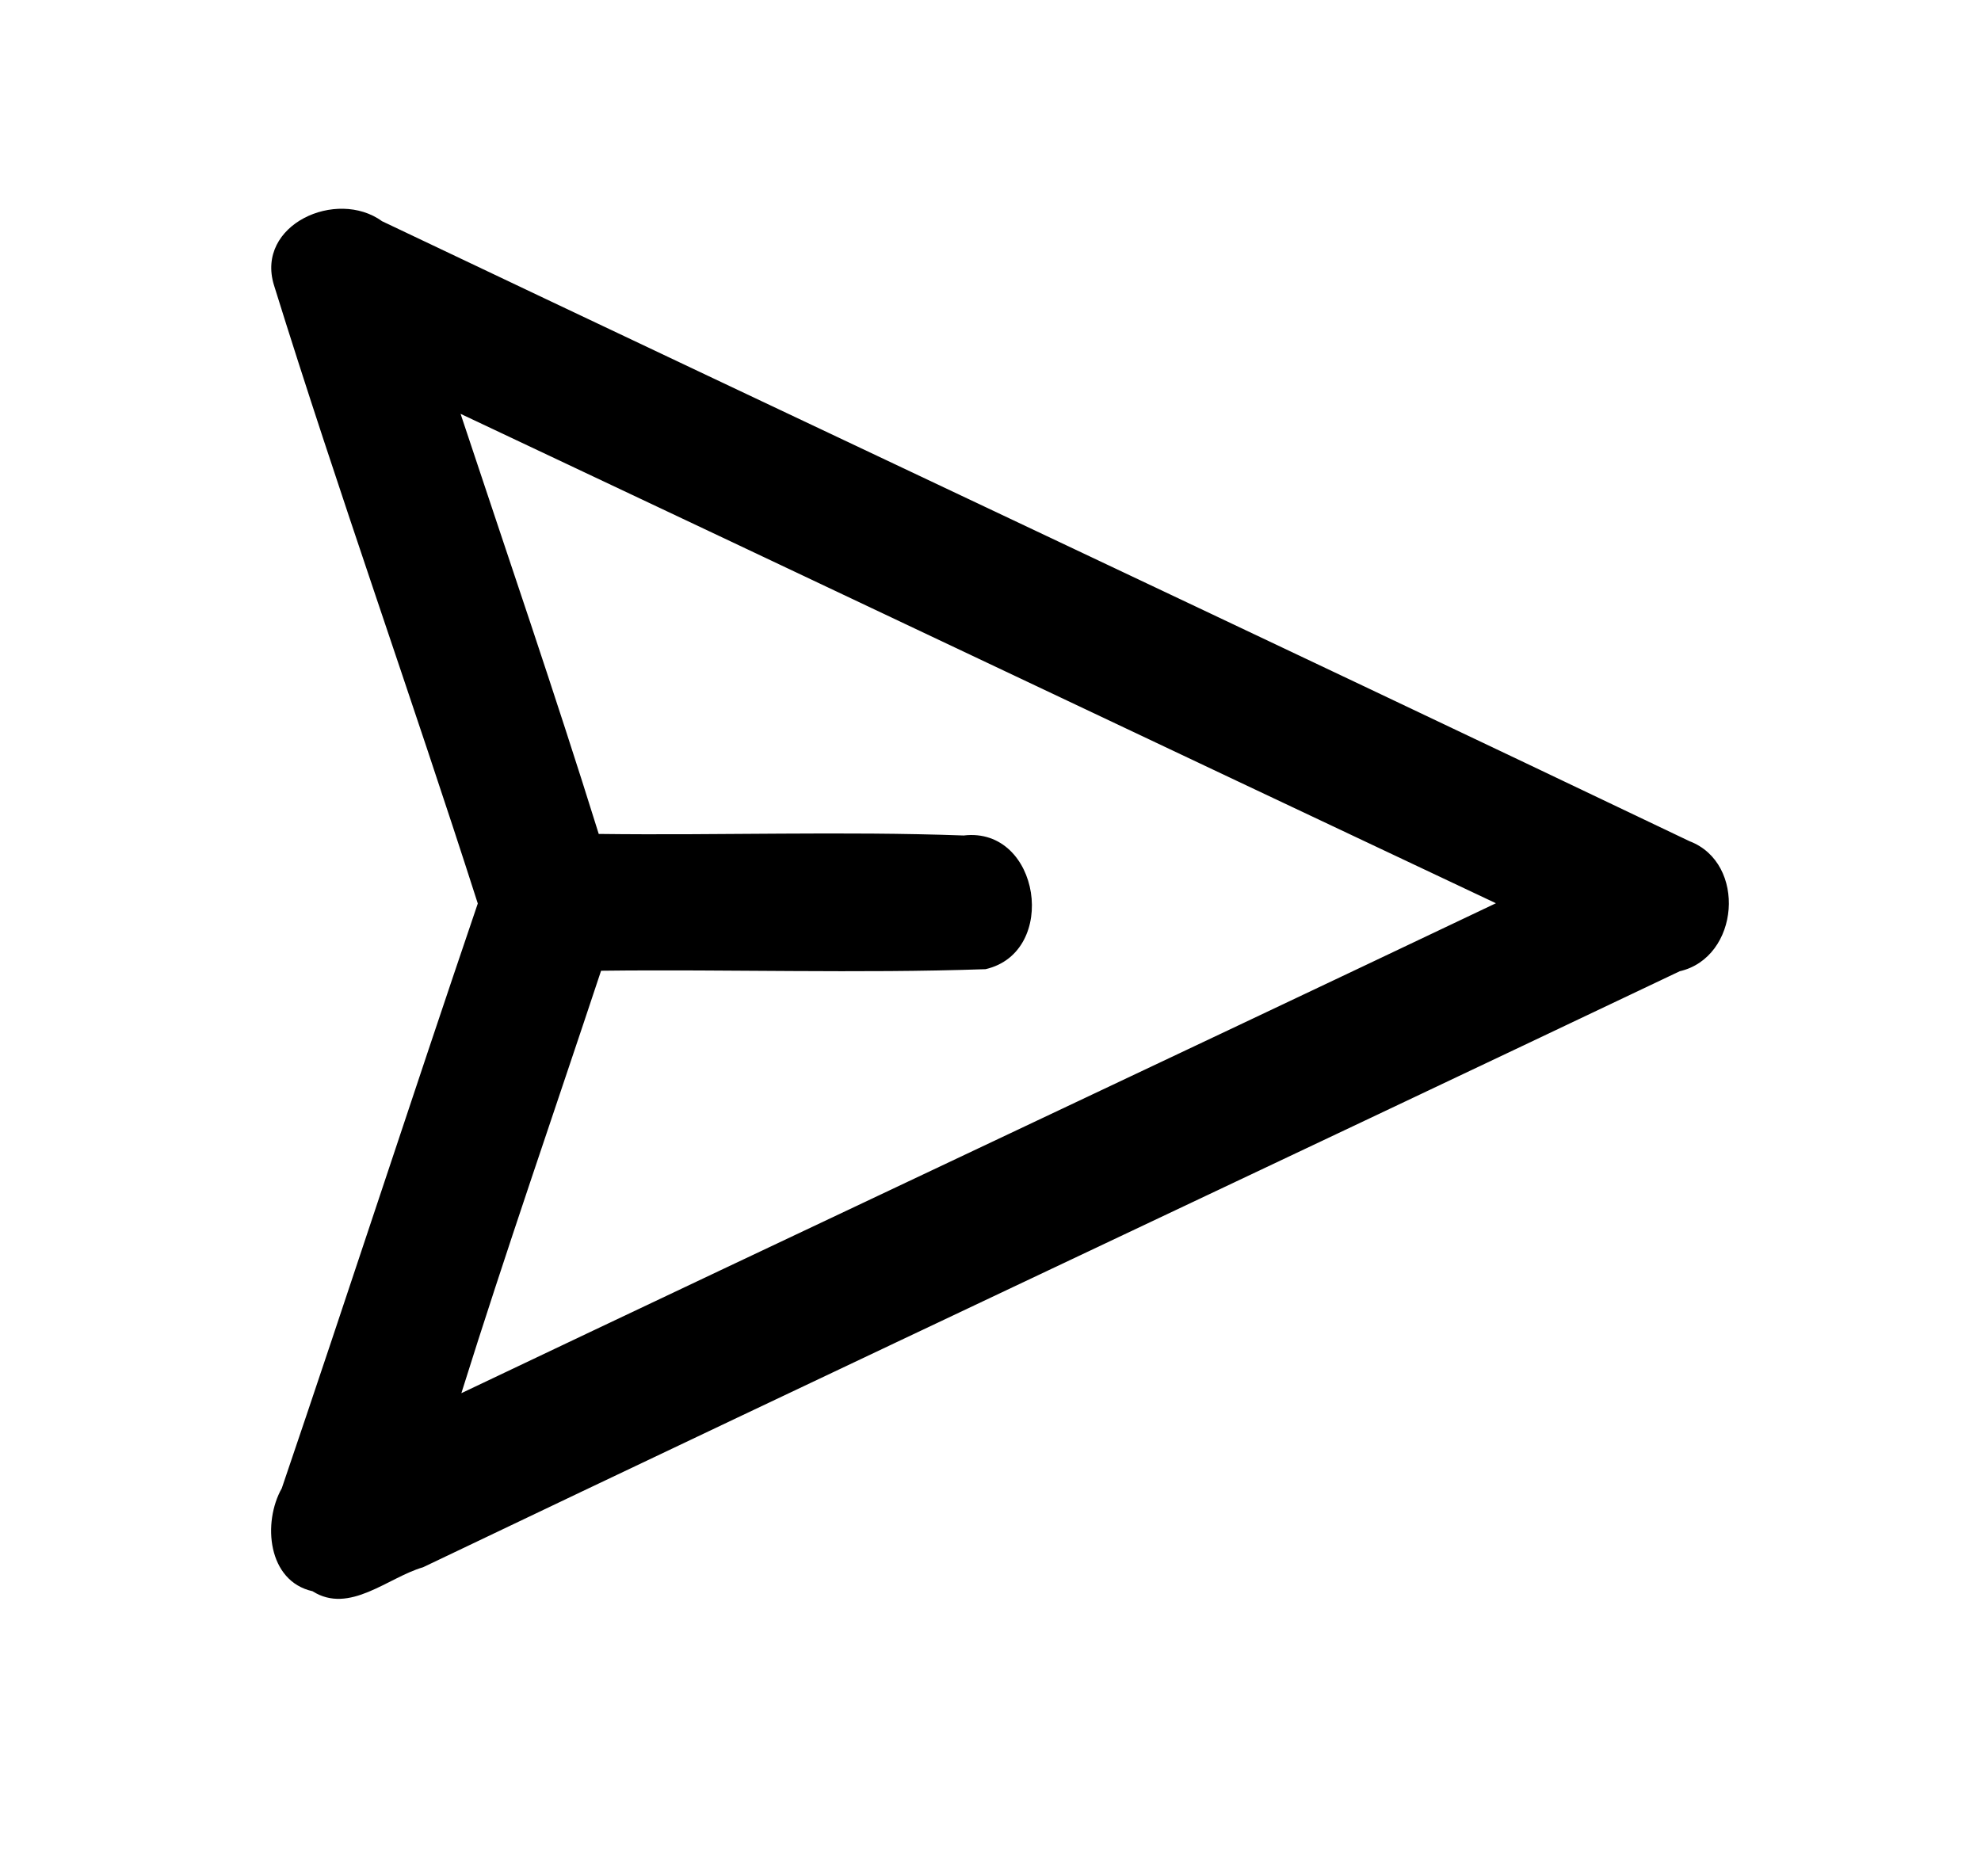 <?xml version="1.0" encoding="UTF-8" ?>
<!DOCTYPE svg PUBLIC "-//W3C//DTD SVG 1.1//EN" "http://www.w3.org/Graphics/SVG/1.1/DTD/svg11.dtd">
<svg width="76pt" height="72pt" viewBox="0 0 76 72" version="1.1" xmlns="http://www.w3.org/2000/svg">
<g id="#f0f0f0ff">
</g>
<g id="#000000ff">
<path fill="#000000" opacity="1.00" d=" M 10.51 10.94 C 9.80 8.62 12.91 7.22 14.66 8.49 C 31.37 16.44 48.12 24.30 64.82 32.28 C 67.02 33.12 66.74 36.74 64.44 37.27 C 48.38 44.91 32.28 52.47 16.23 60.14 C 14.88 60.53 13.41 61.96 11.99 61.06 C 10.26 60.67 10.07 58.42 10.81 57.11 C 13.35 49.64 15.79 42.14 18.33 34.67 C 15.79 26.74 12.98 18.89 10.51 10.94 M 17.67 15.88 C 19.45 21.25 21.29 26.60 22.97 32.00 C 27.64 32.06 32.31 31.89 36.97 32.06 C 39.91 31.71 40.63 36.54 37.81 37.19 C 32.89 37.36 27.97 37.19 23.06 37.25 C 21.27 42.65 19.40 48.03 17.70 53.46 C 30.92 47.17 44.17 40.95 57.39 34.66 C 44.14 28.41 30.92 22.13 17.67 15.88 Z" />
</g>
</svg>
